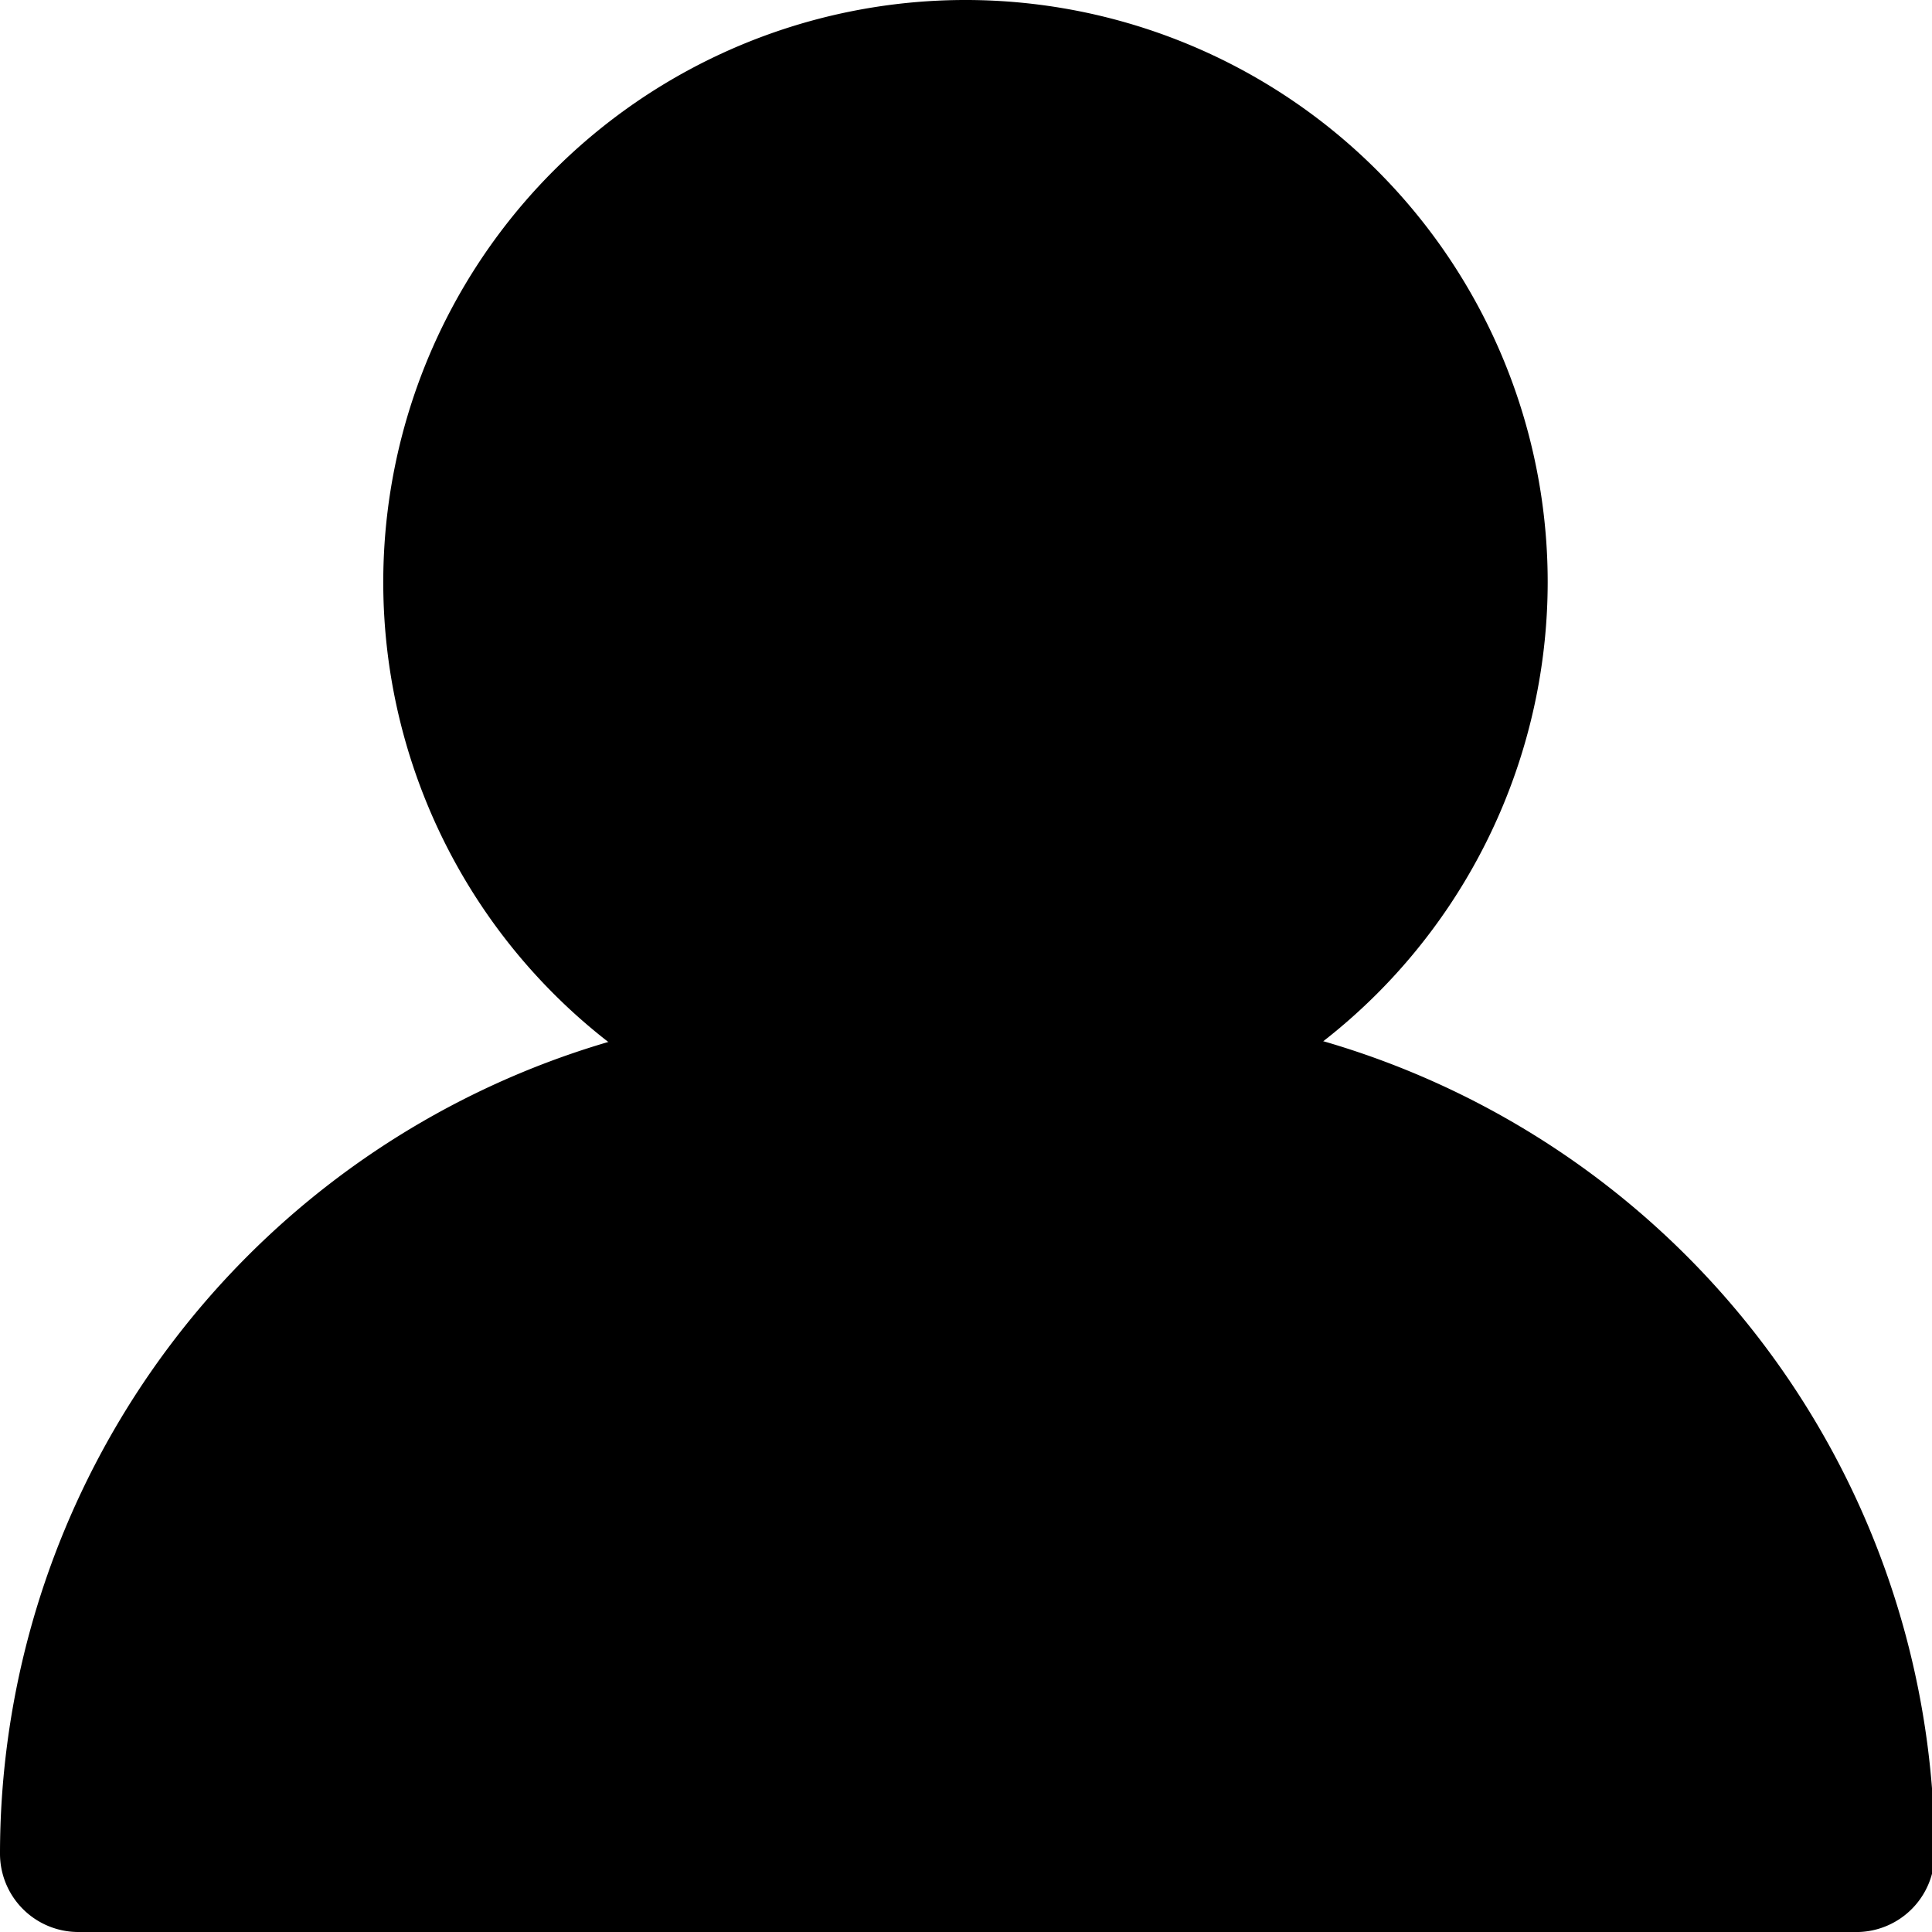 <svg id="Icons" xmlns="http://www.w3.org/2000/svg" viewBox="0 0 37 37"><defs><style>.cls-1{fill:black;}</style></defs><title>human</title><path class="cls-1" d="M570.45,392.14A11.15,11.15,0,1,1,581.59,381,11.16,11.16,0,0,1,570.45,392.14Z" transform="translate(-551.95 -369.84)"/><path class="cls-1" d="M587.45,406.84h-34a1.5,1.5,0,0,1-1.5-1.5,16.21,16.21,0,0,1,16.2-16.2h4.59A16.22,16.22,0,0,1,589,405.34,1.5,1.5,0,0,1,587.45,406.84Z" transform="translate(-551.95 -369.84)"/></svg>